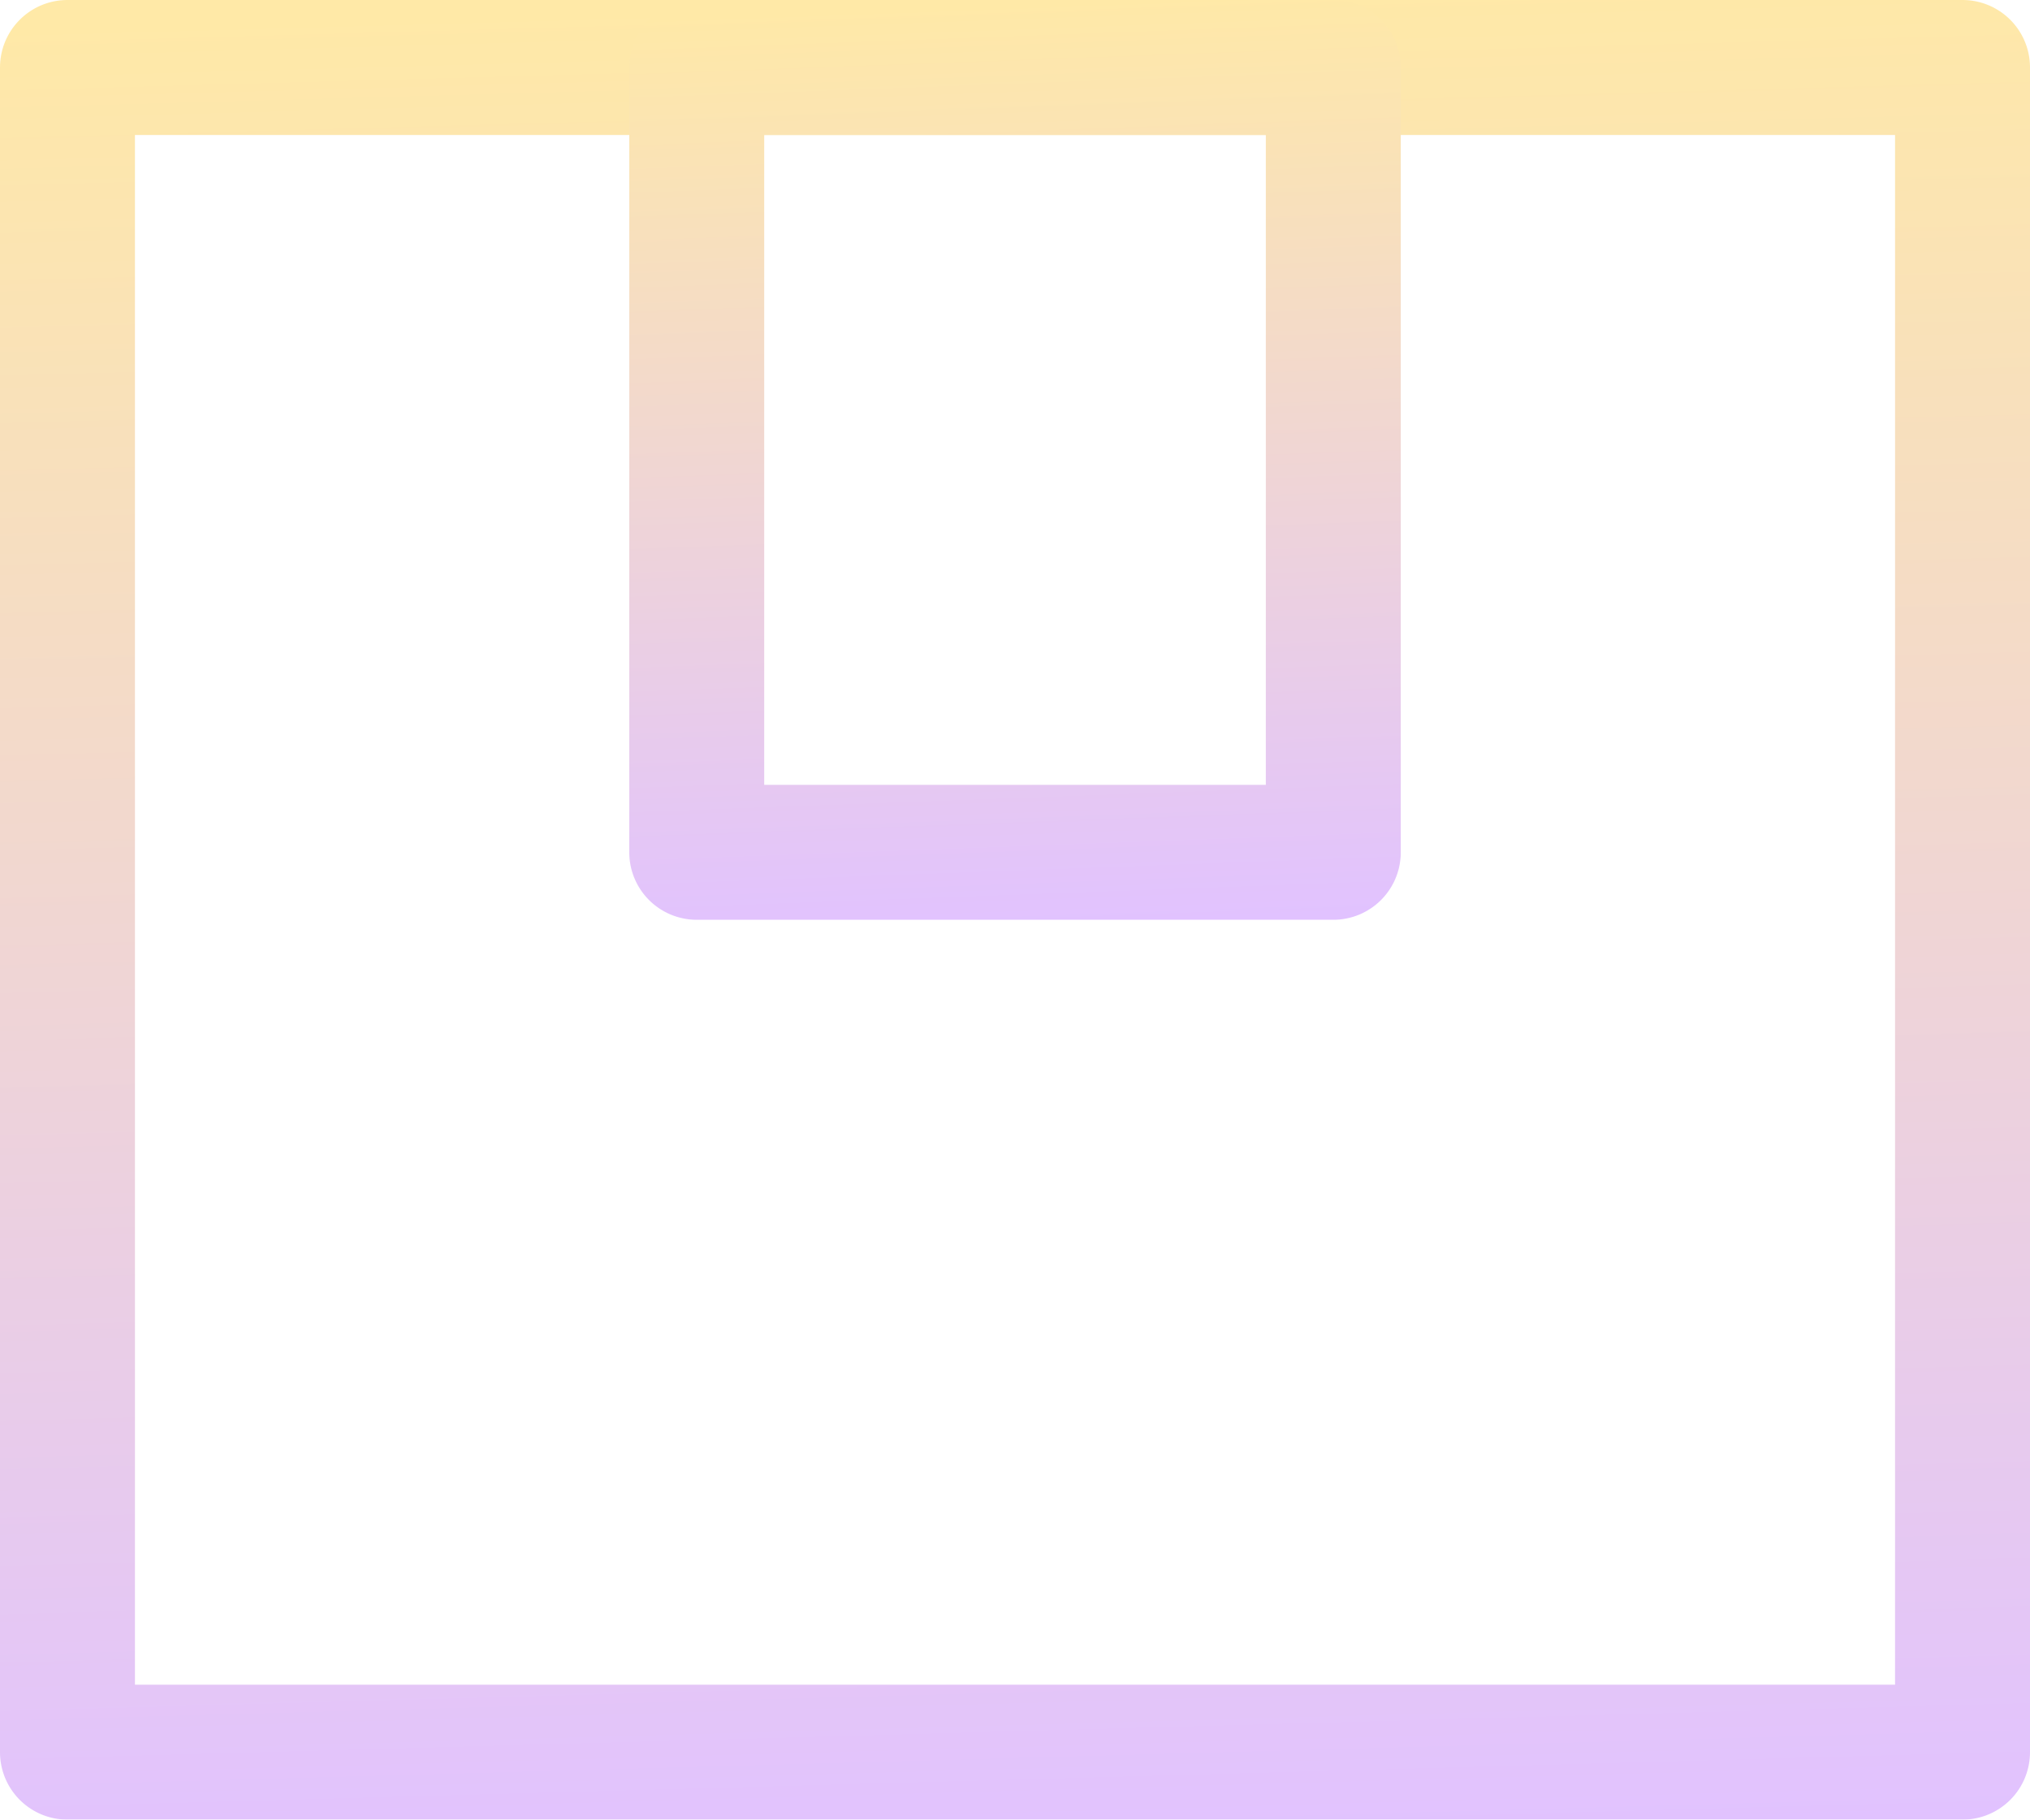 <svg xmlns="http://www.w3.org/2000/svg" xmlns:xlink="http://www.w3.org/1999/xlink" width="482.677" height="432.582" viewBox="0 0 482.677 432.582">
  <defs>
    <linearGradient id="linear-gradient" x1="0.688" x2="0.719" y2="1" gradientUnits="objectBoundingBox">
      <stop offset="0" stop-color="#ffd350"/>
      <stop offset="0.75" stop-color="#d299d5"/>
      <stop offset="1" stop-color="#c486ff"/>
    </linearGradient>
  </defs>
  <g id="bg-icon-express-stk-new" opacity="0.5" style="mix-blend-mode: screen;isolation: isolate">
    <path id="Path_3433" data-name="Path 3433" d="M13.543-2.5H464.134a16.043,16.043,0,0,1,16.043,16.043v400.5a16.043,16.043,0,0,1-16.043,16.043H13.543A16.043,16.043,0,0,1-2.5,414.039V13.543A16.043,16.043,0,0,1,13.543-2.5ZM448.091,29.587H29.587V398h418.5Z" transform="translate(2.5 2.5)" fill="url(#linear-gradient)"/>
    <path id="Rectangle_5409" data-name="Rectangle 5409" d="M13.543-2.5H164.9a16.043,16.043,0,0,1,16.043,16.043V200.121A16.043,16.043,0,0,1,164.9,216.164H13.543A16.043,16.043,0,0,1-2.5,200.121V13.543A16.043,16.043,0,0,1,13.543-2.5ZM148.853,29.587H29.587V184.077H148.853Z" transform="translate(152.123 2.5)" fill="url(#linear-gradient)"/>
  </g>
</svg>
